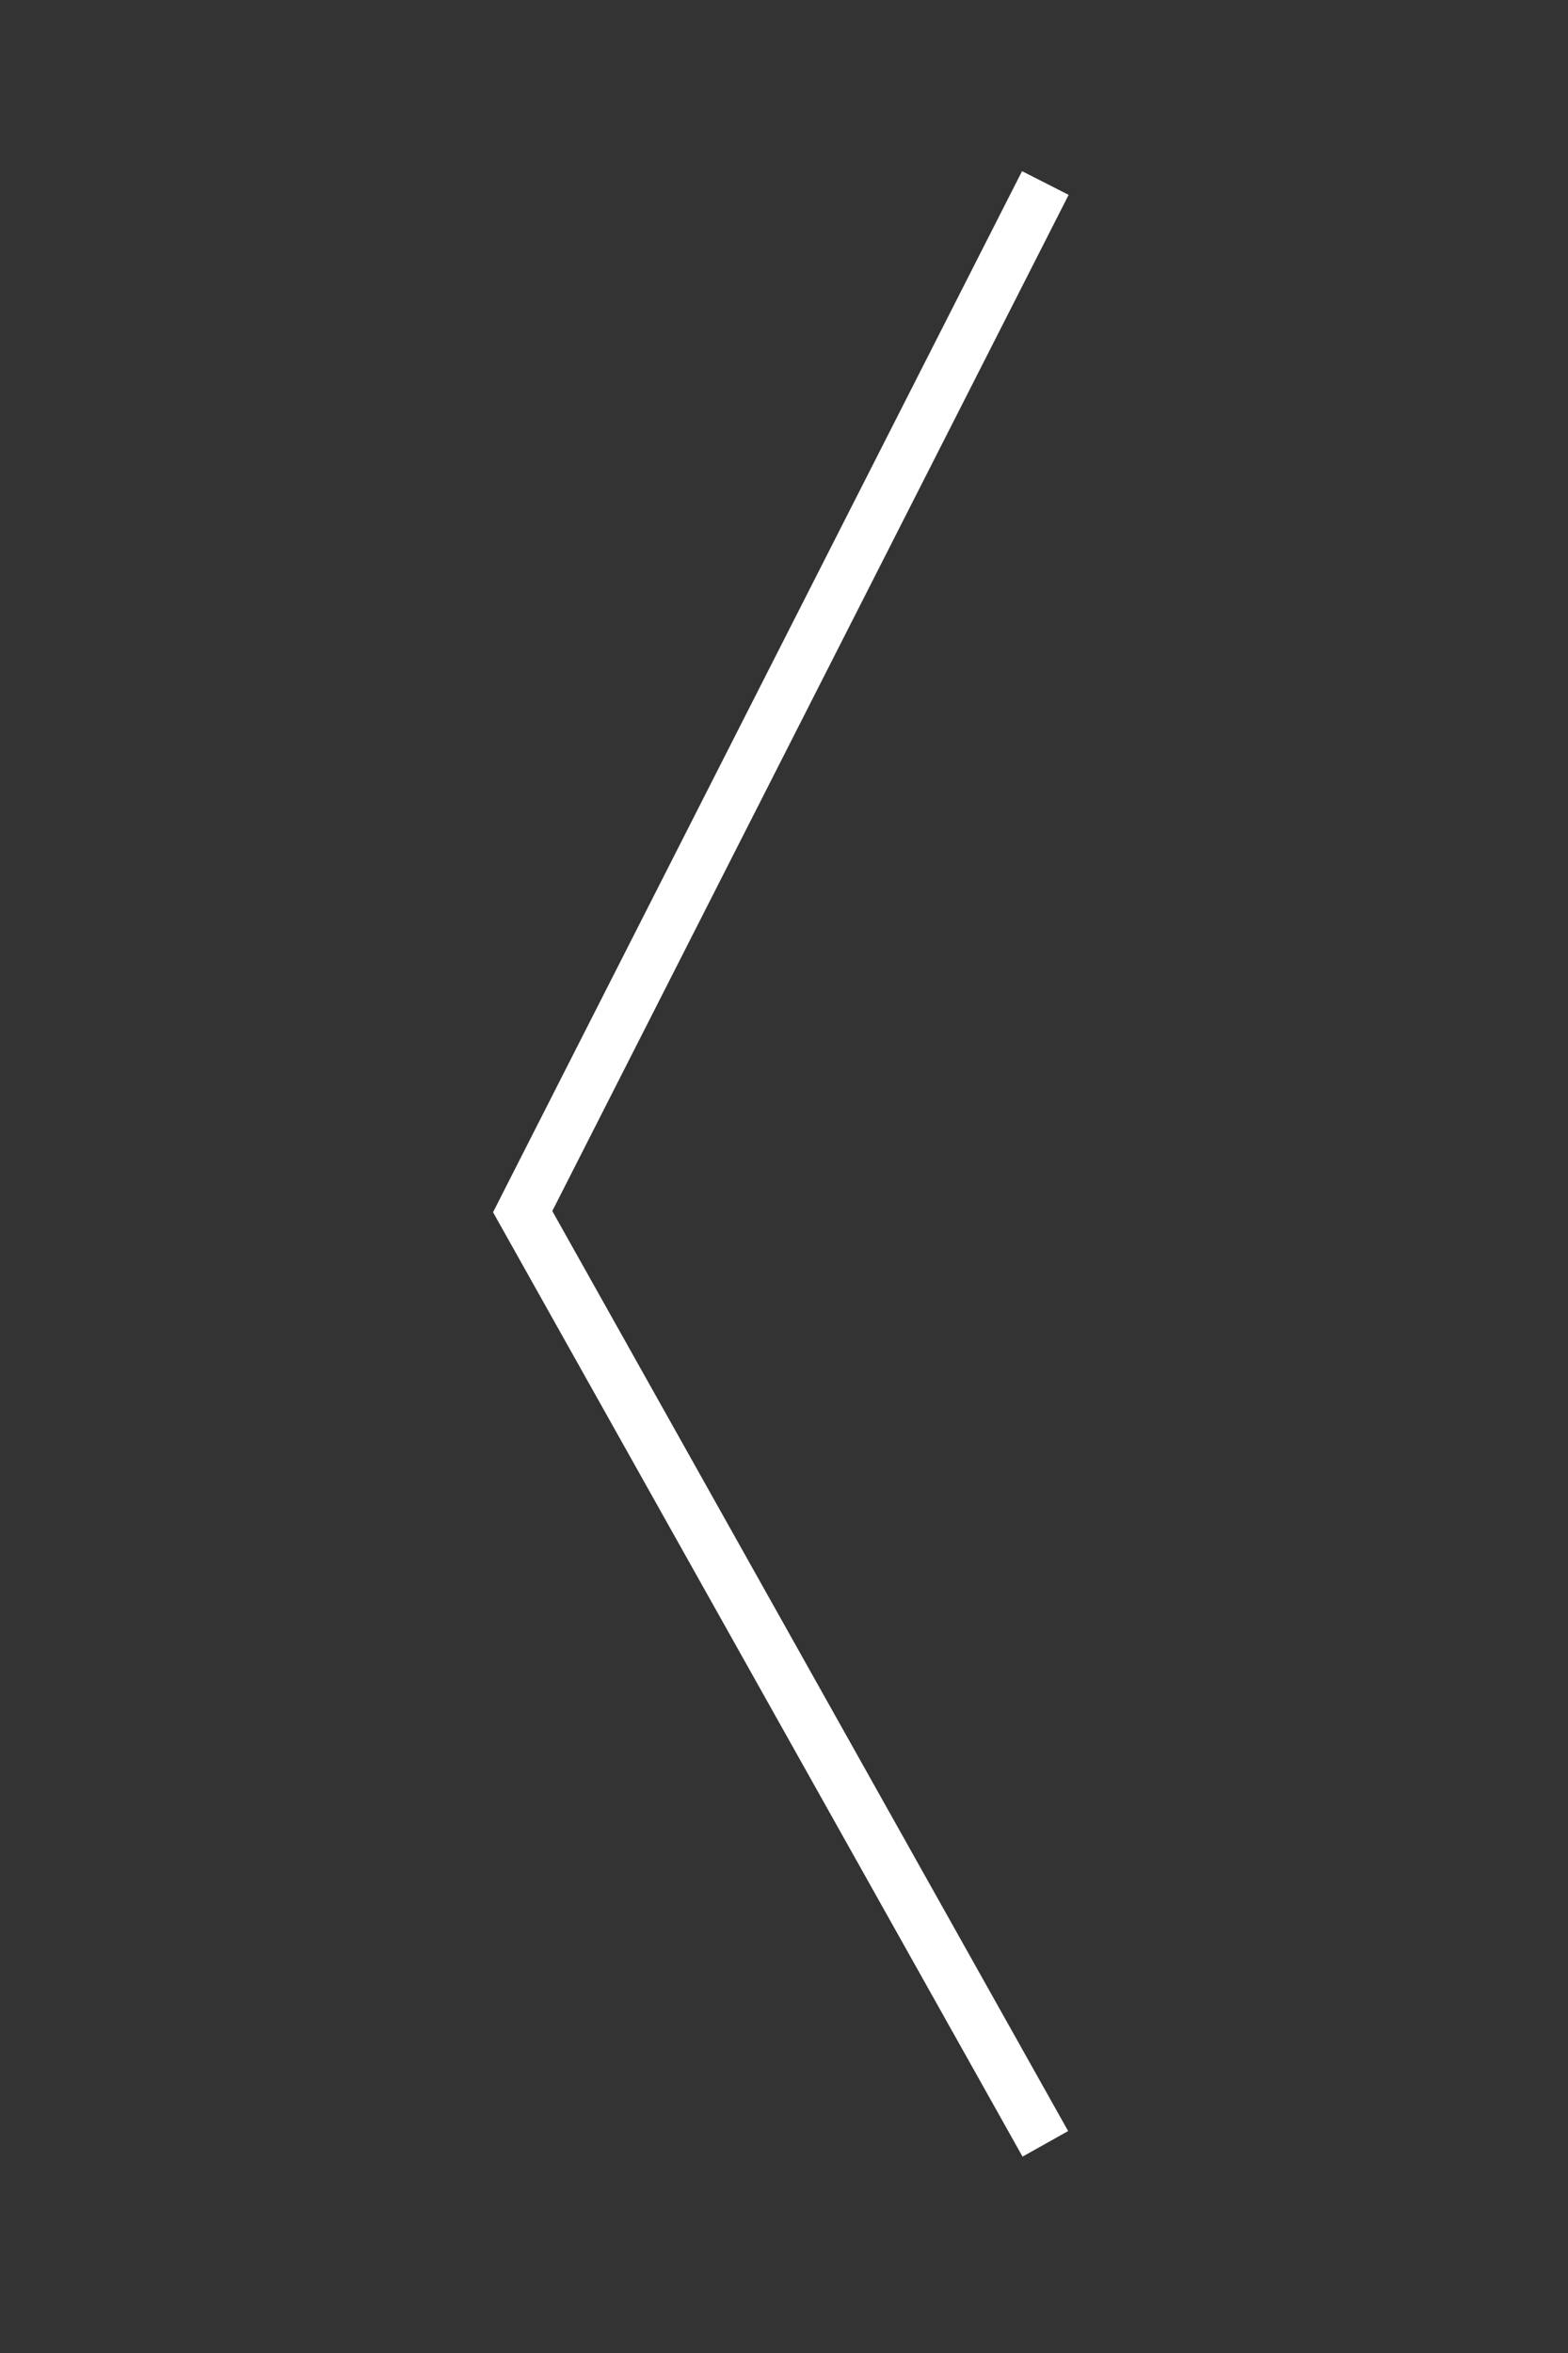 <svg width="60" height="90" viewBox="0 0 60 90" fill="none" xmlns="http://www.w3.org/2000/svg">
                        <rect x="0" y="0" width="60" height="90" fill="#333333" stroke="none"/>
                        <path d="M40 7L20 46.344L40 82" stroke="#fff" stroke-width="2"/>
                      </svg>